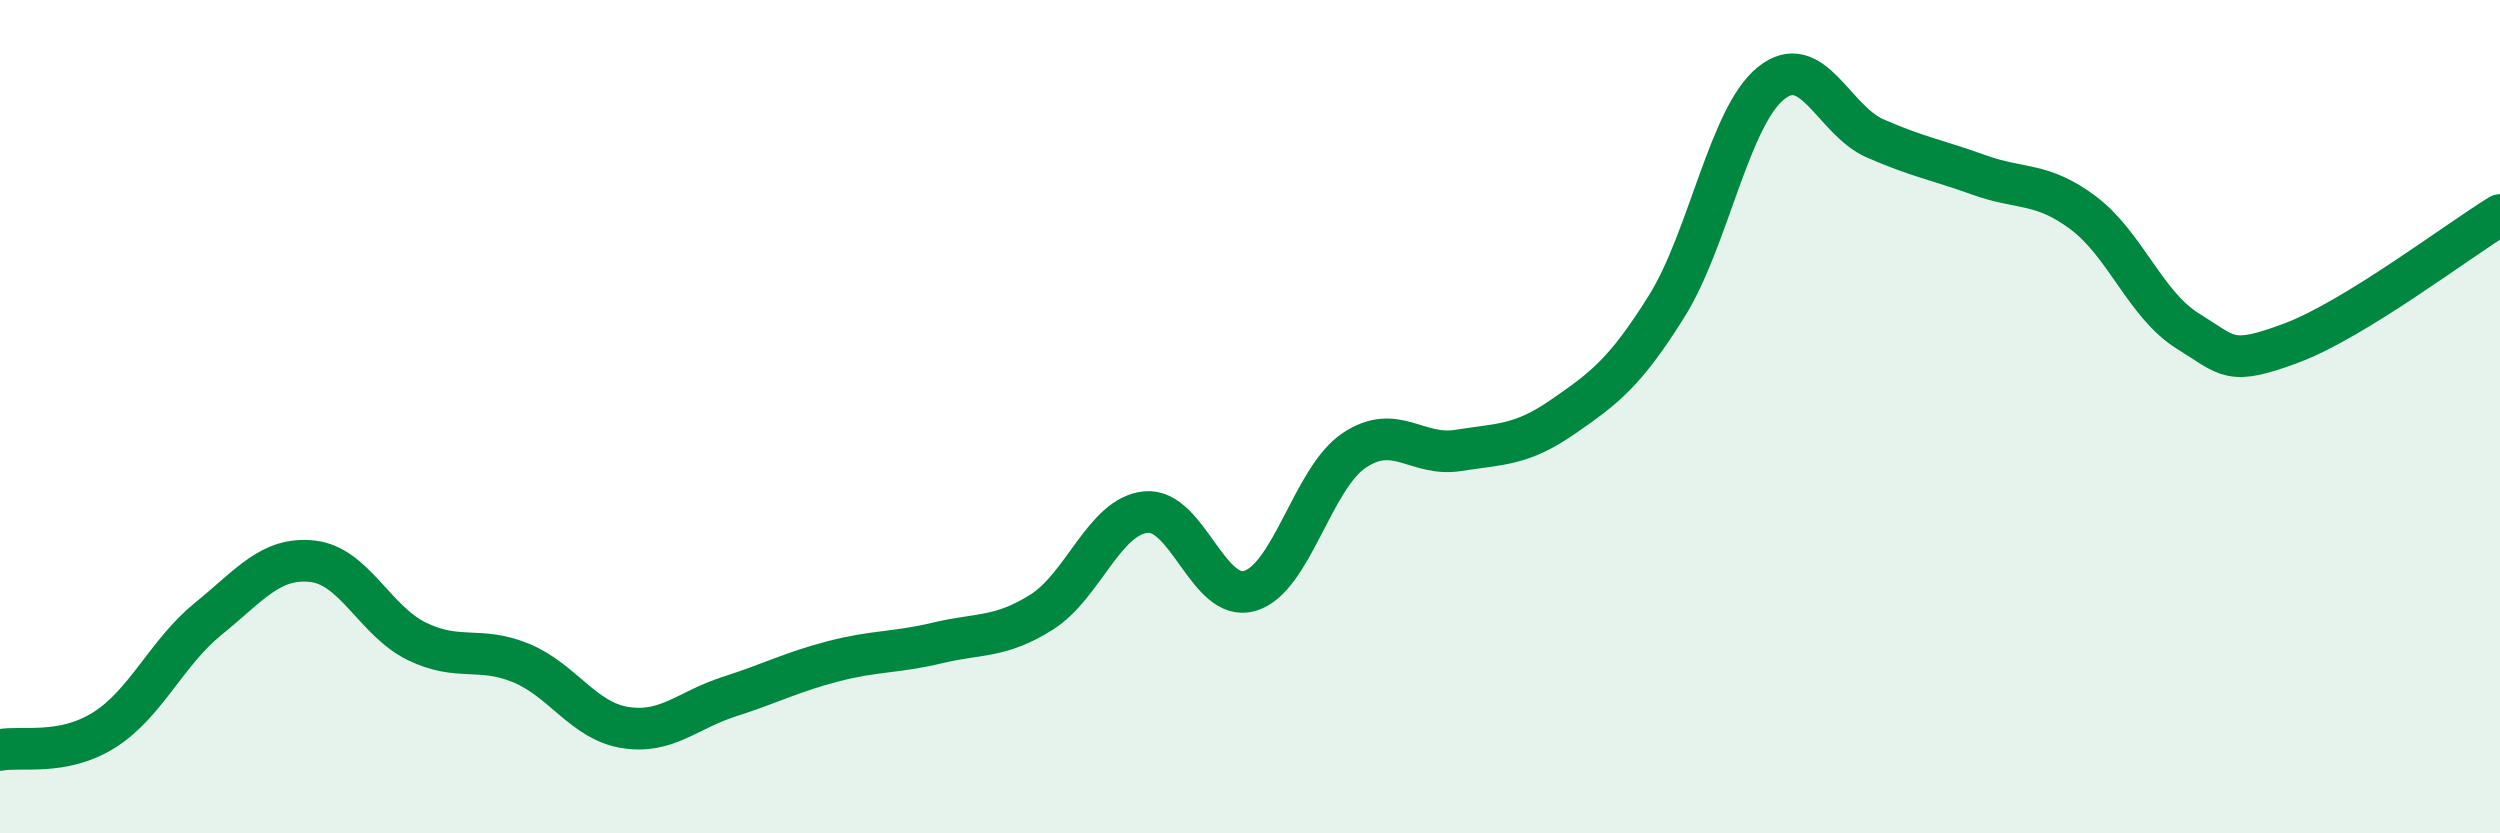 
    <svg width="60" height="20" viewBox="0 0 60 20" xmlns="http://www.w3.org/2000/svg">
      <path
        d="M 0,18 C 0.5,17.9 1.5,18.15 2.5,17.52 C 3.5,16.89 4,15.66 5,14.85 C 6,14.04 6.5,13.36 7.5,13.47 C 8.5,13.58 9,14.9 10,15.39 C 11,15.88 11.5,15.5 12.5,15.91 C 13.5,16.32 14,17.3 15,17.46 C 16,17.62 16.5,17.04 17.5,16.72 C 18.5,16.4 19,16.13 20,15.87 C 21,15.61 21.5,15.67 22.5,15.43 C 23.5,15.19 24,15.32 25,14.69 C 26,14.06 26.5,12.39 27.5,12.29 C 28.5,12.19 29,14.48 30,14.18 C 31,13.88 31.5,11.48 32.5,10.81 C 33.5,10.14 34,10.97 35,10.81 C 36,10.65 36.5,10.7 37.5,10.01 C 38.5,9.32 39,8.95 40,7.35 C 41,5.75 41.5,2.81 42.5,2 C 43.5,1.19 44,2.88 45,3.32 C 46,3.76 46.5,3.84 47.5,4.2 C 48.5,4.56 49,4.36 50,5.11 C 51,5.86 51.5,7.32 52.5,7.94 C 53.5,8.56 53.5,8.79 55,8.23 C 56.5,7.67 59,5.77 60,5.16L60 20L0 20Z"
        fill="#008740"
        opacity="0.1"
        stroke-linecap="round"
        stroke-linejoin="round"
      />
      <path
        d="M 0,18 C 0.5,17.9 1.5,18.15 2.5,17.52 C 3.5,16.89 4,15.66 5,14.85 C 6,14.04 6.5,13.36 7.5,13.47 C 8.5,13.58 9,14.9 10,15.39 C 11,15.88 11.5,15.5 12.5,15.91 C 13.5,16.32 14,17.3 15,17.46 C 16,17.62 16.5,17.04 17.5,16.72 C 18.5,16.4 19,16.13 20,15.87 C 21,15.61 21.5,15.67 22.5,15.43 C 23.5,15.19 24,15.32 25,14.69 C 26,14.06 26.5,12.39 27.5,12.29 C 28.5,12.19 29,14.48 30,14.18 C 31,13.88 31.5,11.48 32.5,10.81 C 33.5,10.14 34,10.97 35,10.81 C 36,10.65 36.5,10.7 37.5,10.01 C 38.5,9.32 39,8.95 40,7.35 C 41,5.75 41.5,2.81 42.5,2 C 43.5,1.19 44,2.88 45,3.32 C 46,3.76 46.5,3.84 47.5,4.2 C 48.5,4.56 49,4.36 50,5.11 C 51,5.86 51.5,7.32 52.5,7.94 C 53.5,8.56 53.5,8.79 55,8.23 C 56.5,7.67 59,5.77 60,5.16"
        stroke="#008740"
        stroke-width="1"
        fill="none"
        stroke-linecap="round"
        stroke-linejoin="round"
      />
    </svg>
  
